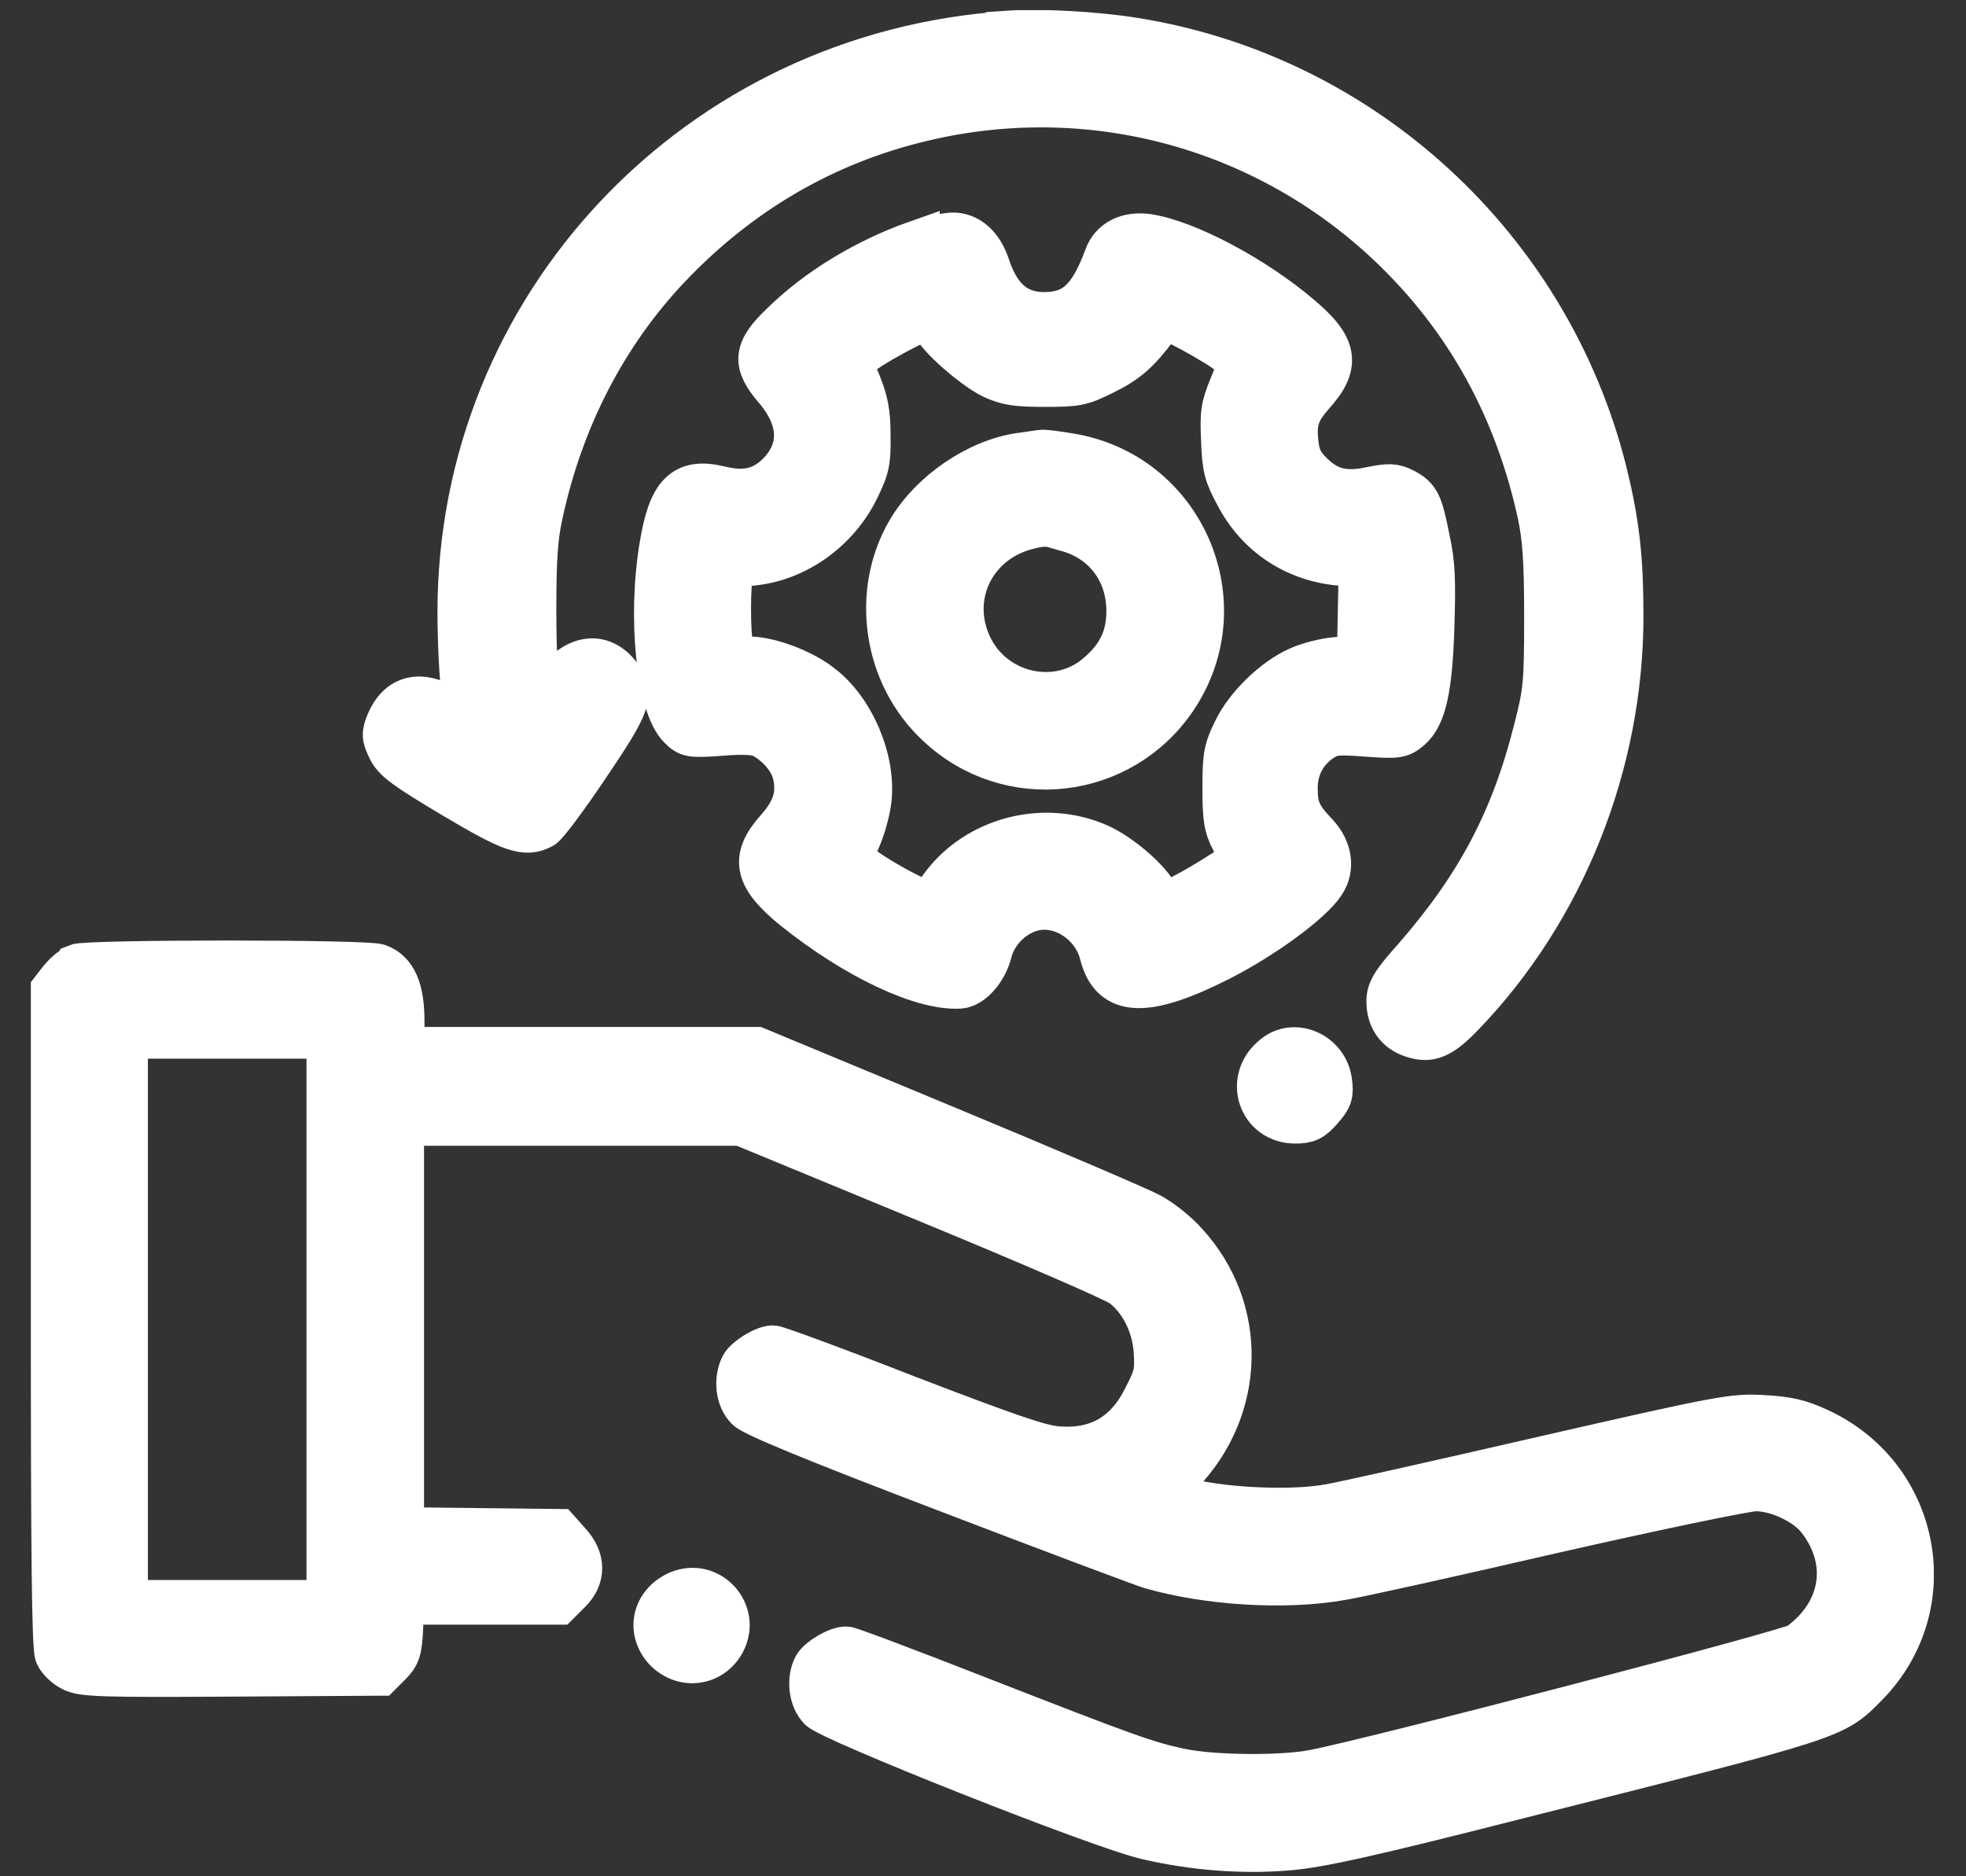 <?xml version="1.0" encoding="UTF-8"?>
<svg xmlns="http://www.w3.org/2000/svg" width="44" height="42" viewBox="0 0 44 42" fill="none">
  <rect x="0" y="0" width="44" height="42" fill="#333333" stroke="none"/>
  <g clip-path="url(#clip0_23_39)">
    <path d="M22.561 0.748C15.631 1.198 10.281 6.848 10.291 13.718C10.291 14.348 10.331 15.128 10.371 15.428C10.421 15.738 10.441 16.008 10.421 16.028C10.401 16.048 10.221 15.968 10.011 15.848C9.401 15.488 8.931 15.608 8.691 16.178C8.591 16.428 8.591 16.488 8.721 16.758C8.841 17.008 9.081 17.178 10.151 17.818C11.461 18.598 11.761 18.698 12.131 18.498C12.221 18.448 12.681 17.828 13.151 17.128C14.111 15.708 14.171 15.508 13.821 15.088C13.411 14.598 12.831 14.718 12.371 15.398L12.081 15.828L12.021 15.508C11.991 15.328 11.951 14.518 11.951 13.688C11.951 12.528 11.981 12.028 12.101 11.498C12.561 9.358 13.551 7.458 14.951 5.978C16.531 4.308 18.441 3.188 20.631 2.668C24.591 1.718 28.711 2.938 31.531 5.898C33.001 7.438 33.981 9.308 34.461 11.508C34.571 12.028 34.611 12.528 34.611 13.798C34.611 15.298 34.591 15.488 34.381 16.308C33.871 18.348 33.091 19.828 31.671 21.458C31.171 22.018 31.081 22.178 31.081 22.418C31.081 22.788 31.271 23.068 31.621 23.178C32.001 23.308 32.251 23.198 32.721 22.708C34.981 20.368 36.281 17.098 36.281 13.798C36.281 12.468 36.191 11.698 35.911 10.558C34.651 5.538 30.491 1.718 25.401 0.898C24.561 0.758 23.271 0.688 22.561 0.738V0.748Z" fill="white" stroke="white" stroke-miterlimit="10"></path>
    <path d="M20.531 5.428C19.391 5.828 18.301 6.488 17.511 7.268C16.901 7.848 16.881 8.128 17.361 8.688C17.961 9.388 17.981 10.098 17.391 10.658C17.051 10.978 16.661 11.068 16.101 10.928C15.311 10.738 15.001 11.058 14.811 12.218C14.541 13.818 14.741 15.788 15.221 16.268C15.411 16.458 15.451 16.468 16.141 16.418C16.651 16.378 16.921 16.398 17.051 16.458C17.401 16.638 17.691 16.968 17.781 17.288C17.901 17.758 17.801 18.128 17.401 18.578C16.831 19.218 16.921 19.628 17.781 20.328C19.141 21.418 20.631 22.128 21.481 22.078C21.741 22.058 22.051 21.708 22.151 21.308C22.261 20.868 22.631 20.488 23.061 20.358C23.721 20.158 24.481 20.638 24.661 21.358C24.891 22.268 25.641 22.298 27.281 21.468C28.251 20.978 29.331 20.188 29.611 19.758C29.831 19.428 29.761 19.008 29.451 18.678C29.071 18.278 28.991 18.098 28.991 17.638C28.991 17.178 29.201 16.798 29.571 16.548C29.811 16.398 29.921 16.388 30.581 16.438C31.281 16.488 31.341 16.478 31.551 16.298C31.871 16.018 32.011 15.408 32.051 13.988C32.081 13.028 32.071 12.608 31.951 12.078C31.791 11.258 31.731 11.148 31.411 10.978C31.191 10.868 31.091 10.868 30.681 10.948C30.081 11.078 29.701 10.978 29.321 10.588C29.121 10.388 29.041 10.218 29.011 9.938C28.951 9.438 29.031 9.208 29.351 8.838C29.961 8.168 29.901 7.778 29.081 7.088C28.061 6.218 26.551 5.418 25.681 5.288C25.241 5.228 24.891 5.398 24.761 5.758C24.411 6.708 24.051 7.038 23.371 7.038C22.751 7.038 22.351 6.698 22.111 5.978C21.961 5.508 21.661 5.248 21.311 5.258C21.171 5.258 20.821 5.348 20.531 5.448V5.428ZM20.901 7.258C20.971 7.498 21.801 8.228 22.221 8.428C22.541 8.578 22.761 8.608 23.381 8.608C24.101 8.608 24.201 8.588 24.701 8.338C25.211 8.088 25.461 7.868 25.881 7.308L26.061 7.068L26.681 7.388C27.011 7.568 27.401 7.798 27.531 7.918L27.771 8.128L27.561 8.648C27.371 9.108 27.351 9.258 27.381 9.868C27.401 10.468 27.451 10.638 27.691 11.078C28.151 11.958 28.971 12.508 29.961 12.608L30.461 12.668L30.441 13.688L30.421 14.708L29.931 14.758C29.661 14.778 29.271 14.878 29.061 14.978C28.521 15.218 27.901 15.818 27.641 16.368C27.441 16.778 27.411 16.908 27.411 17.638C27.411 18.318 27.441 18.508 27.601 18.808C27.701 19.008 27.781 19.198 27.781 19.228C27.781 19.308 26.681 19.988 26.301 20.148C26.001 20.278 25.991 20.278 25.881 20.048C25.701 19.698 25.061 19.148 24.591 18.938C23.361 18.388 21.851 18.788 21.071 19.868L20.781 20.268L20.241 19.998C19.941 19.848 19.541 19.608 19.351 19.468L19.011 19.228L19.201 18.798C19.311 18.558 19.421 18.168 19.451 17.918C19.561 17.028 19.081 15.888 18.361 15.348C17.941 15.018 17.221 14.758 16.791 14.748C16.431 14.748 16.411 14.728 16.361 14.498C16.291 14.178 16.291 13.058 16.361 12.828C16.401 12.688 16.491 12.648 16.851 12.608C17.821 12.508 18.731 11.858 19.181 10.938C19.411 10.468 19.441 10.328 19.431 9.748C19.431 9.238 19.381 8.988 19.221 8.588L19.011 8.088L19.351 7.848C19.761 7.568 20.621 7.118 20.761 7.108C20.811 7.108 20.871 7.168 20.911 7.258H20.901Z" fill="white" stroke="white" stroke-miterlimit="10"></path>
    <path d="M22.831 10.188C21.881 10.328 20.851 11.028 20.34 11.898C19.541 13.268 19.811 15.118 21 16.218C22.581 17.708 25.09 17.418 26.3 15.618C27.721 13.488 26.46 10.608 23.941 10.198C23.66 10.148 23.39 10.118 23.34 10.118C23.3 10.118 23.07 10.158 22.84 10.188H22.831ZM23.91 11.858C24.741 12.098 25.261 12.798 25.261 13.678C25.261 14.248 25.07 14.678 24.601 15.088C23.701 15.898 22.23 15.588 21.701 14.458C21.18 13.338 21.791 12.098 23.011 11.798C23.381 11.708 23.471 11.718 23.91 11.848V11.858Z" fill="white" stroke="white" stroke-miterlimit="10"></path>
    <path d="M1.71 21.648C1.61 21.678 1.46 21.818 1.36 21.938L1.19 22.158V29.498C1.19 34.728 1.21 36.888 1.28 37.038C1.33 37.148 1.48 37.298 1.63 37.368C1.86 37.478 2.24 37.498 5.19 37.478L8.5 37.458L8.72 37.238C8.91 37.048 8.95 36.928 8.97 36.438L9 35.868H12.49L12.73 35.628C13.06 35.308 13.06 34.908 12.73 34.548L12.49 34.278L10.74 34.258L8.99 34.238V25.148H16.59L20.73 26.858C23.01 27.798 25 28.658 25.13 28.768C25.54 29.088 25.82 29.618 25.87 30.218C25.9 30.698 25.89 30.798 25.64 31.278C25.23 32.118 24.58 32.498 23.67 32.428C23.27 32.398 22.56 32.148 20.29 31.278C18.71 30.658 17.37 30.168 17.3 30.168C17.11 30.168 16.72 30.408 16.62 30.578C16.47 30.878 16.51 31.298 16.73 31.518C16.86 31.658 18.27 32.238 21.13 33.328C23.45 34.218 25.53 34.998 25.75 35.068C27.03 35.438 28.78 35.548 30.04 35.318C30.41 35.258 32.57 34.778 34.82 34.258C37.07 33.748 39.09 33.328 39.29 33.328C39.79 33.328 40.44 33.638 40.72 34.008C41.45 34.958 41.26 36.108 40.26 36.828C40.05 36.978 30.67 39.428 29.39 39.668C28.66 39.808 27.12 39.788 26.42 39.638C25.65 39.478 25.17 39.298 21.89 38.018C20.33 37.408 19.01 36.908 18.94 36.908C18.74 36.908 18.35 37.138 18.25 37.308C18.1 37.588 18.15 38.028 18.36 38.238C18.58 38.488 24.62 40.888 25.67 41.128C26.7 41.368 27.81 41.458 28.84 41.368C29.54 41.308 30.63 41.068 33.93 40.228C41.22 38.388 41.03 38.448 41.78 37.688C43.49 35.928 42.94 33.038 40.68 32.008C40.27 31.818 40 31.758 39.46 31.728C38.8 31.688 38.56 31.728 34.5 32.658C32.15 33.198 30.02 33.678 29.76 33.718C28.79 33.898 26.94 33.778 26.19 33.478C26 33.418 26.01 33.398 26.43 32.968C27.83 31.518 27.88 29.308 26.53 27.838C26.33 27.608 25.96 27.318 25.73 27.198C25.49 27.068 23.41 26.178 21.12 25.228L16.93 23.488H9V22.858C9 22.148 8.83 21.758 8.46 21.628C8.21 21.528 1.96 21.528 1.72 21.628L1.71 21.648ZM7.36 29.528V35.868H2.81V23.198H7.36V29.538V29.528Z" fill="white" stroke="white" stroke-miterlimit="10"></path>
    <path d="M28.52 23.658C27.89 24.158 28.2 25.098 28.99 25.098C29.26 25.098 29.36 25.048 29.56 24.818C29.77 24.578 29.8 24.498 29.76 24.208C29.68 23.598 28.97 23.278 28.52 23.658Z" fill="white" stroke="white" stroke-miterlimit="10"></path>
    <path d="M15.19 35.658C14.64 35.898 14.51 36.508 14.91 36.928C15.31 37.328 15.93 37.238 16.19 36.738C16.52 36.088 15.87 35.378 15.19 35.658Z" fill="white" stroke="white" stroke-miterlimit="10"></path>
  </g>
  <defs>
    <clipPath id="clip0_23_39">
      <rect width="42.59" height="41.69" fill="white" transform="translate(0.69 0.228)"></rect>
    </clipPath>
  </defs>
</svg>
